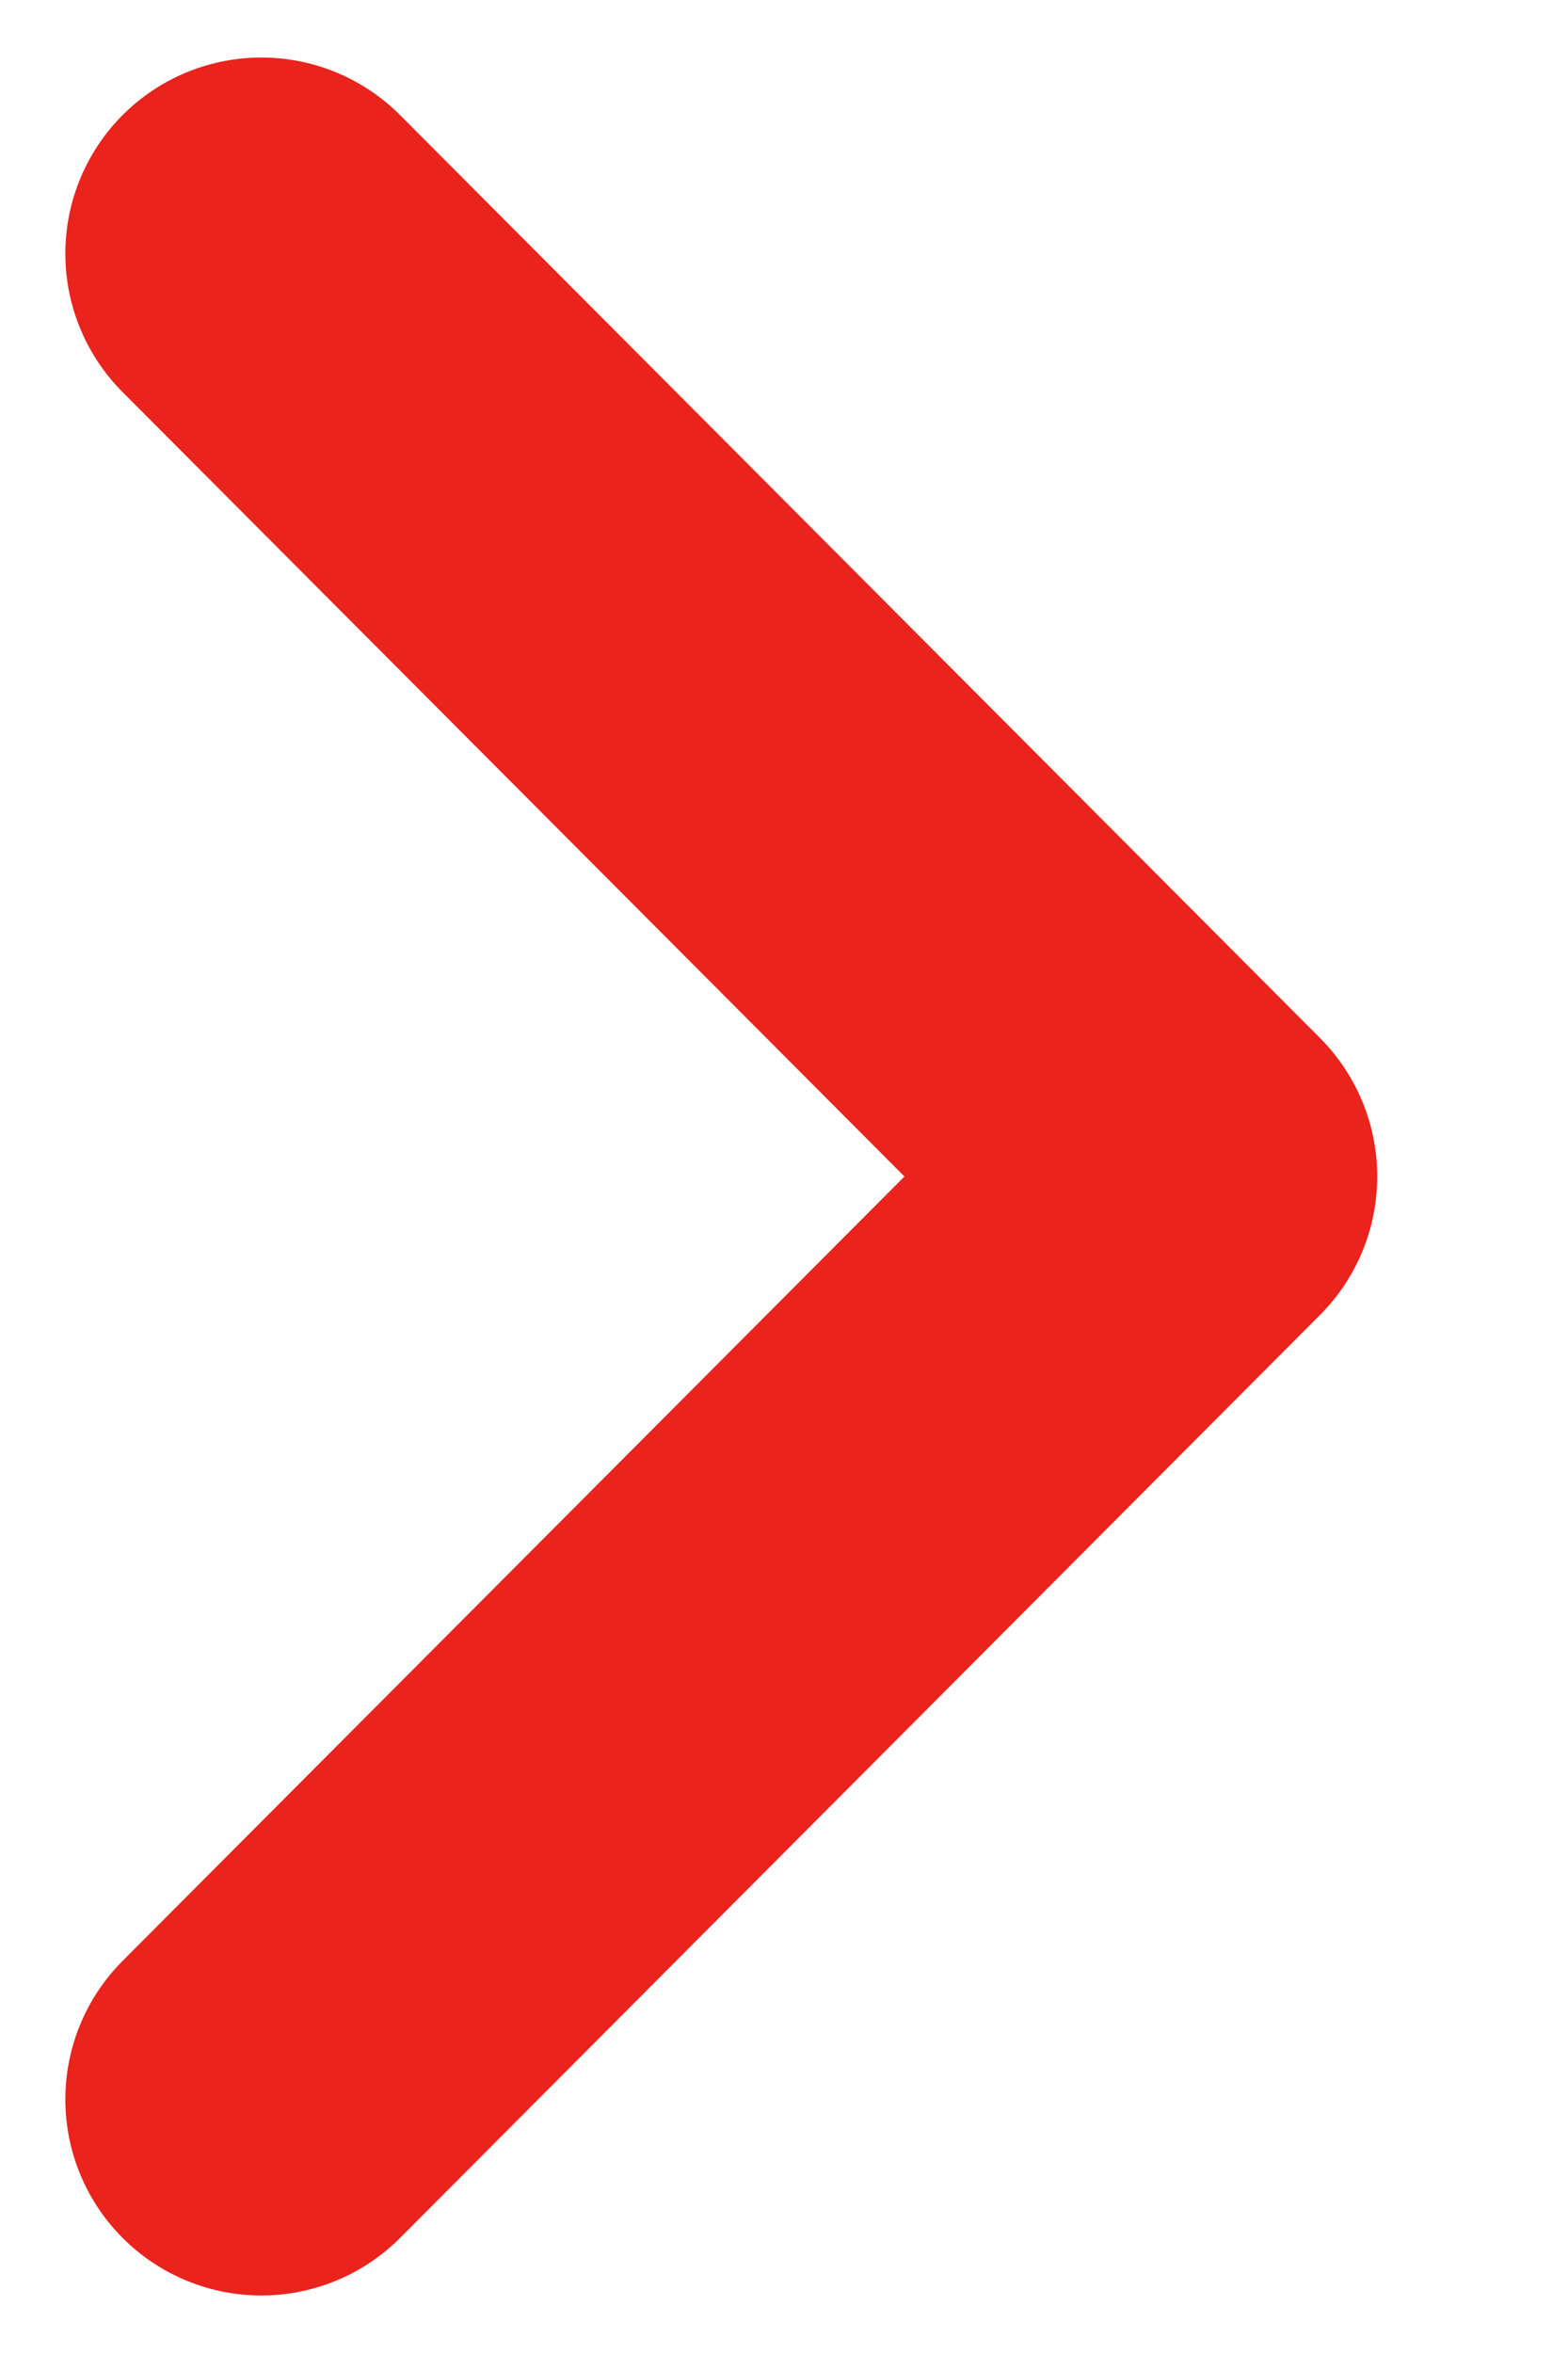 <svg width="6" height="9" viewBox="0 0 6 9" fill="none" xmlns="http://www.w3.org/2000/svg">
<path d="M1 8.03L4.52 4.5L1 0.97" stroke="#ea231c" stroke-width="1.5" stroke-linecap="round" stroke-linejoin="round"/>
</svg>
